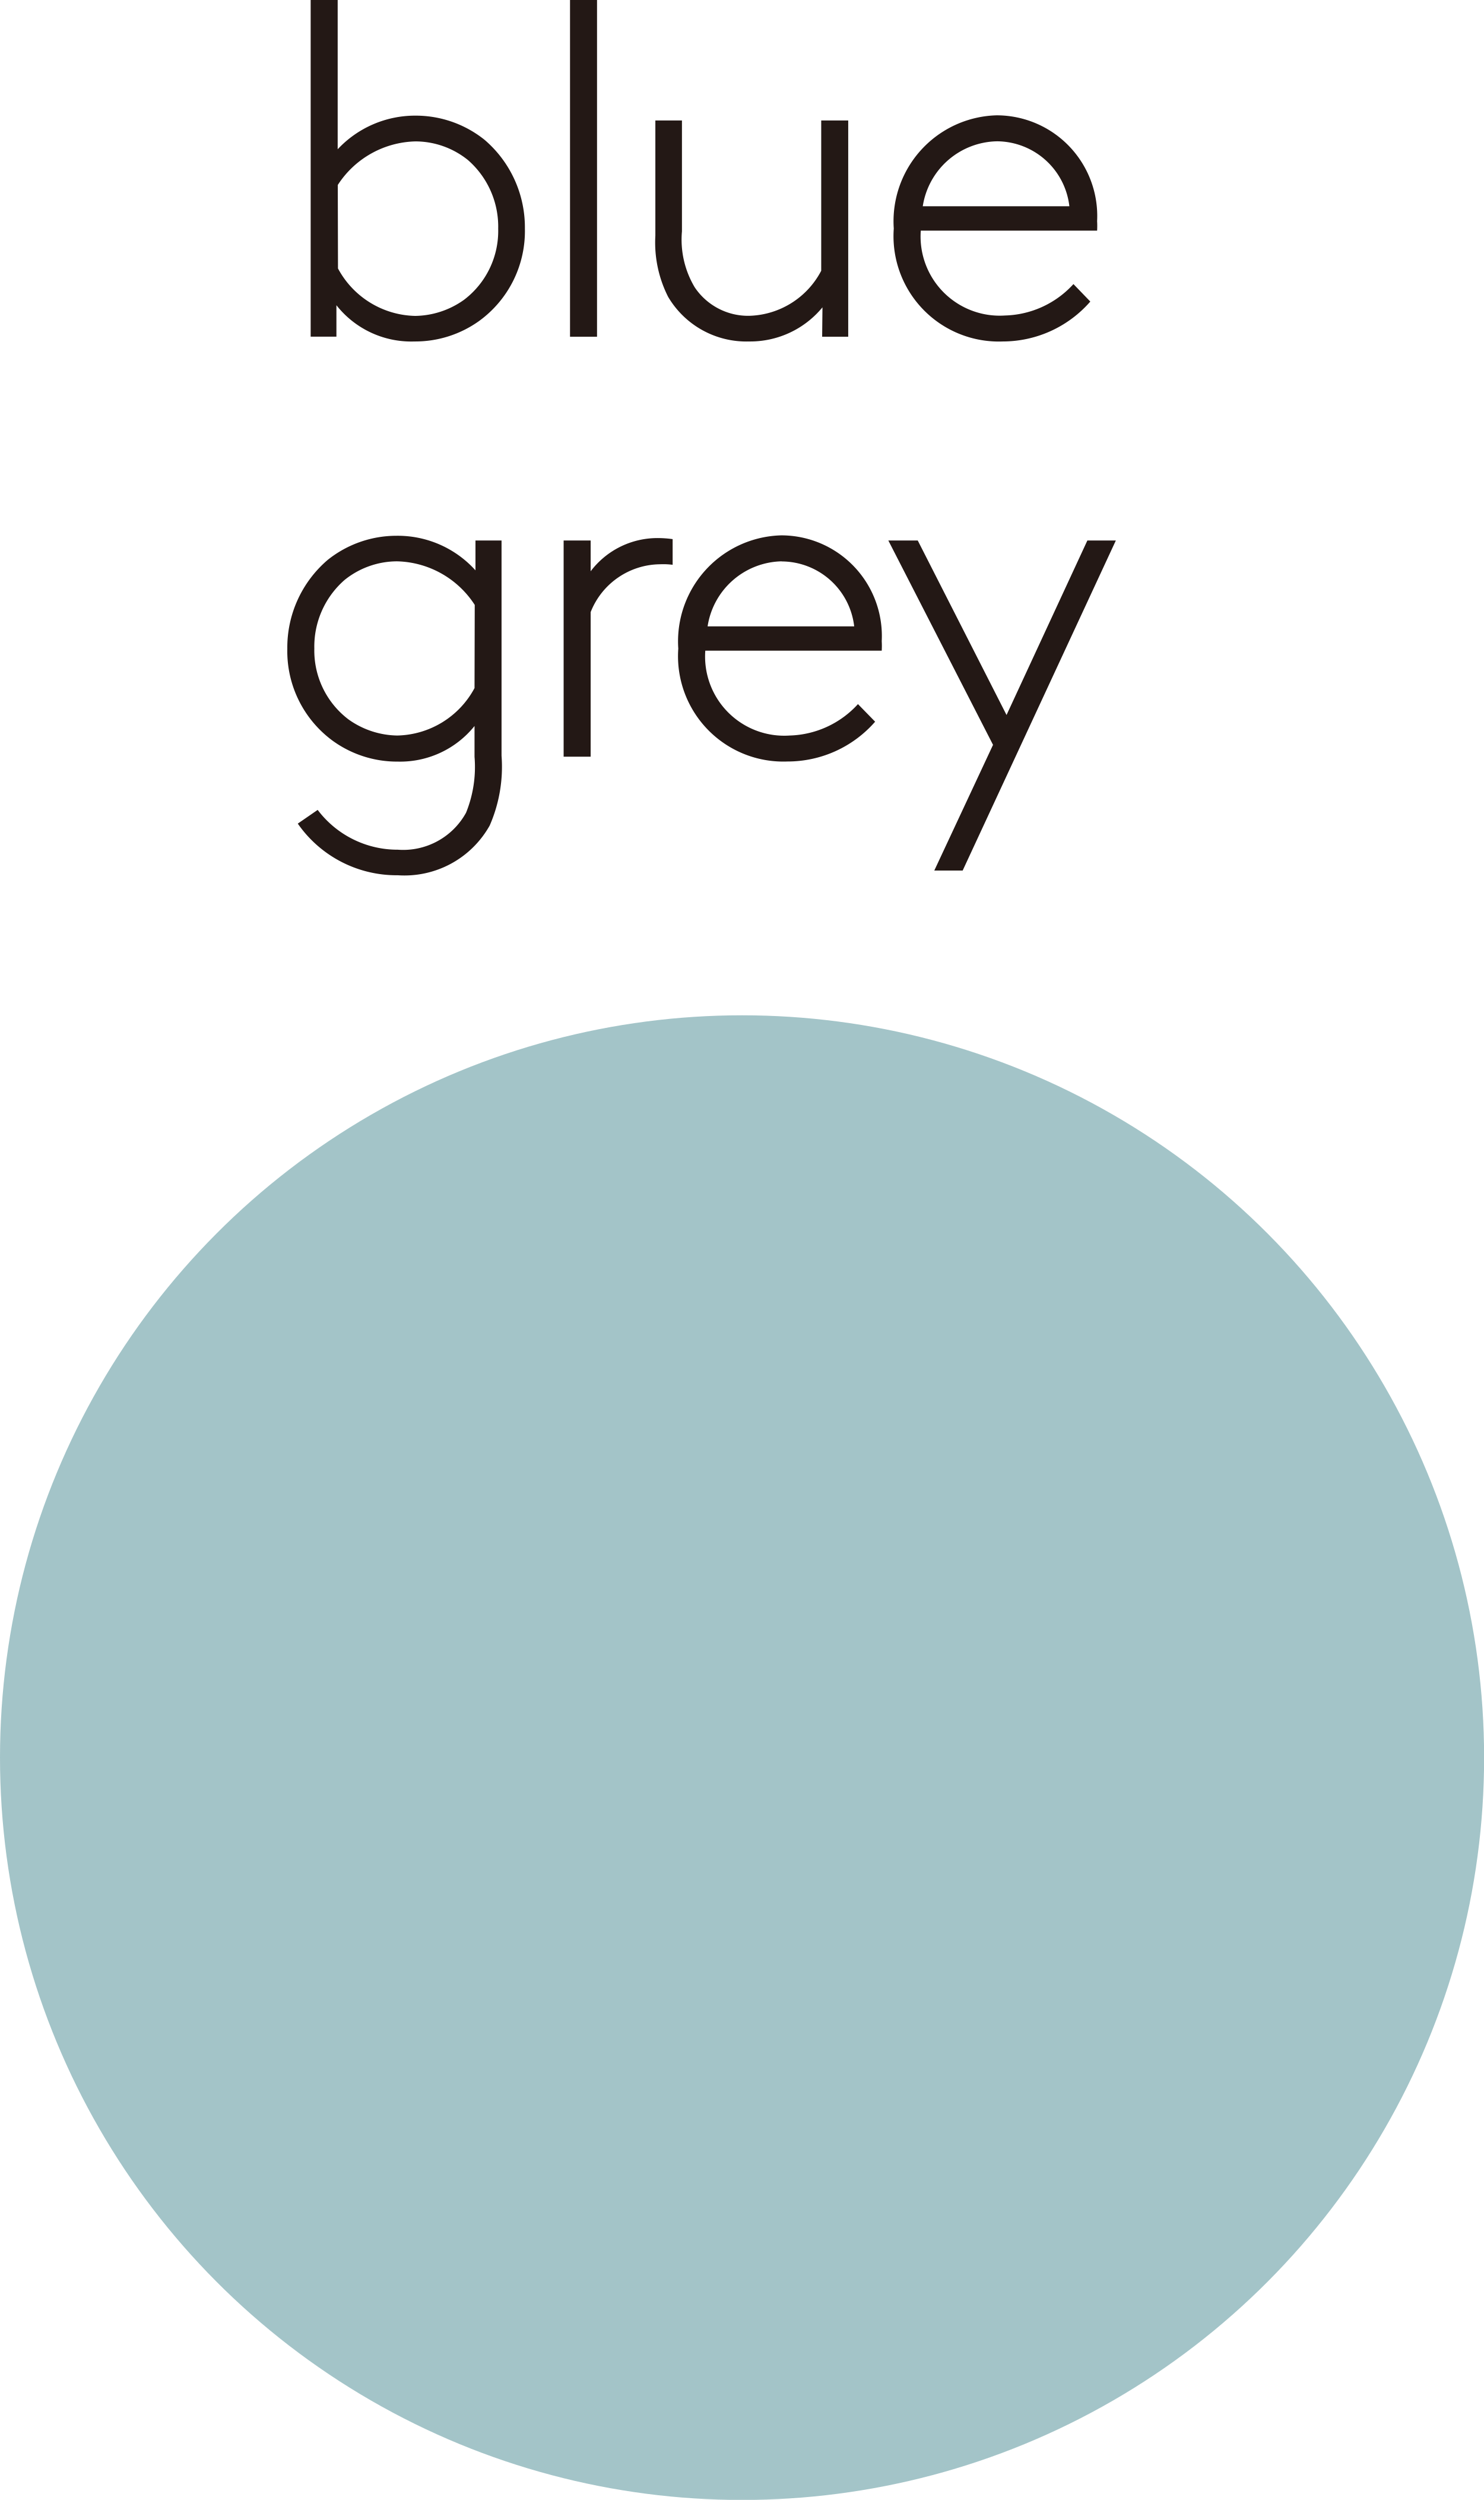 <svg xmlns="http://www.w3.org/2000/svg" width="14.173" height="23.866" viewBox="0 0 14.173 23.866">
  <g id="グループ_63" data-name="グループ 63" transform="translate(-360.685 -302.007)">
    <path id="パス_16" data-name="パス 16" d="M-3.987-1.926a.908.908,0,0,1,.742-.416.8.8,0,0,1,.5.177.844.844,0,0,1,.29.656.825.825,0,0,1-.326.679.821.821,0,0,1-.466.154.857.857,0,0,1-.738-.453Zm.733,1.494a1.048,1.048,0,0,0,.616-.195A1.06,1.06,0,0,0-2.2-1.51a1.1,1.1,0,0,0-.385-.847,1.051,1.051,0,0,0-.656-.231,1.013,1.013,0,0,0-.747.321V-3.692h-.258V-.478H-4v-.3A.91.91,0,0,0-3.254-.432Zm1.485-.045h.258V-3.692h-.258Zm2.408,0H.888V-2.542H.63v1.435a.8.8,0,0,1-.688.43A.614.614,0,0,1-.578-.949.887.887,0,0,1-.7-1.483V-2.542H-.954v1.1a1.146,1.146,0,0,0,.122.584.868.868,0,0,0,.774.426.894.894,0,0,0,.7-.326ZM2.31-2.343A.7.7,0,0,1,3-1.723H1.6A.731.731,0,0,1,2.31-2.343ZM3.039-.98a.915.915,0,0,1-.652.3.756.756,0,0,1-.806-.81H3.265a.78.78,0,0,0,0-.091.961.961,0,0,0-.96-1.01A1.012,1.012,0,0,0,1.323-1.51,1.006,1.006,0,0,0,2.364-.432,1.111,1.111,0,0,0,3.2-.813Zm-5.462,4.5V1.468h-.249v.285a1,1,0,0,0-.756-.33,1.051,1.051,0,0,0-.656.231,1.1,1.1,0,0,0-.385.847,1.06,1.06,0,0,0,.439.883,1.048,1.048,0,0,0,.616.195.911.911,0,0,0,.733-.34v.294a1.164,1.164,0,0,1-.081.534.685.685,0,0,1-.652.353.954.954,0,0,1-.765-.38l-.19.131a1.149,1.149,0,0,0,.955.493.933.933,0,0,0,.878-.475A1.4,1.4,0,0,0-2.423,3.523Zm-.258-.643a.857.857,0,0,1-.738.453.821.821,0,0,1-.466-.154A.825.825,0,0,1-4.211,2.5a.844.844,0,0,1,.29-.656.8.8,0,0,1,.5-.177.908.908,0,0,1,.742.416ZM-.789,1.455A1.027,1.027,0,0,0-.92,1.445a.8.8,0,0,0-.652.317V1.468H-1.83V3.532h.258V2.152a.72.72,0,0,1,.665-.457A.7.7,0,0,1-.789,1.7Zm1.041.213a.7.7,0,0,1,.693.62h-1.4A.731.731,0,0,1,.252,1.667ZM.981,3.03a.915.915,0,0,1-.652.3.756.756,0,0,1-.806-.81H1.208a.78.78,0,0,0,0-.091.961.961,0,0,0-.96-1.01A1.012,1.012,0,0,0-.735,2.5,1.006,1.006,0,0,0,.307,3.578a1.111,1.111,0,0,0,.838-.38Zm1,1.589L3.444,1.468H3.172L2.4,3.134,1.552,1.468H1.271l1,1.951-.561,1.2Z" transform="translate(367.898 305.699)" fill="#231815"/>
    <circle id="楕円形_2" data-name="楕円形 2" cx="7.087" cy="7.087" r="7.087" transform="translate(360.685 311.7)" fill="#a3c4c8"/>
  </g>
</svg>
